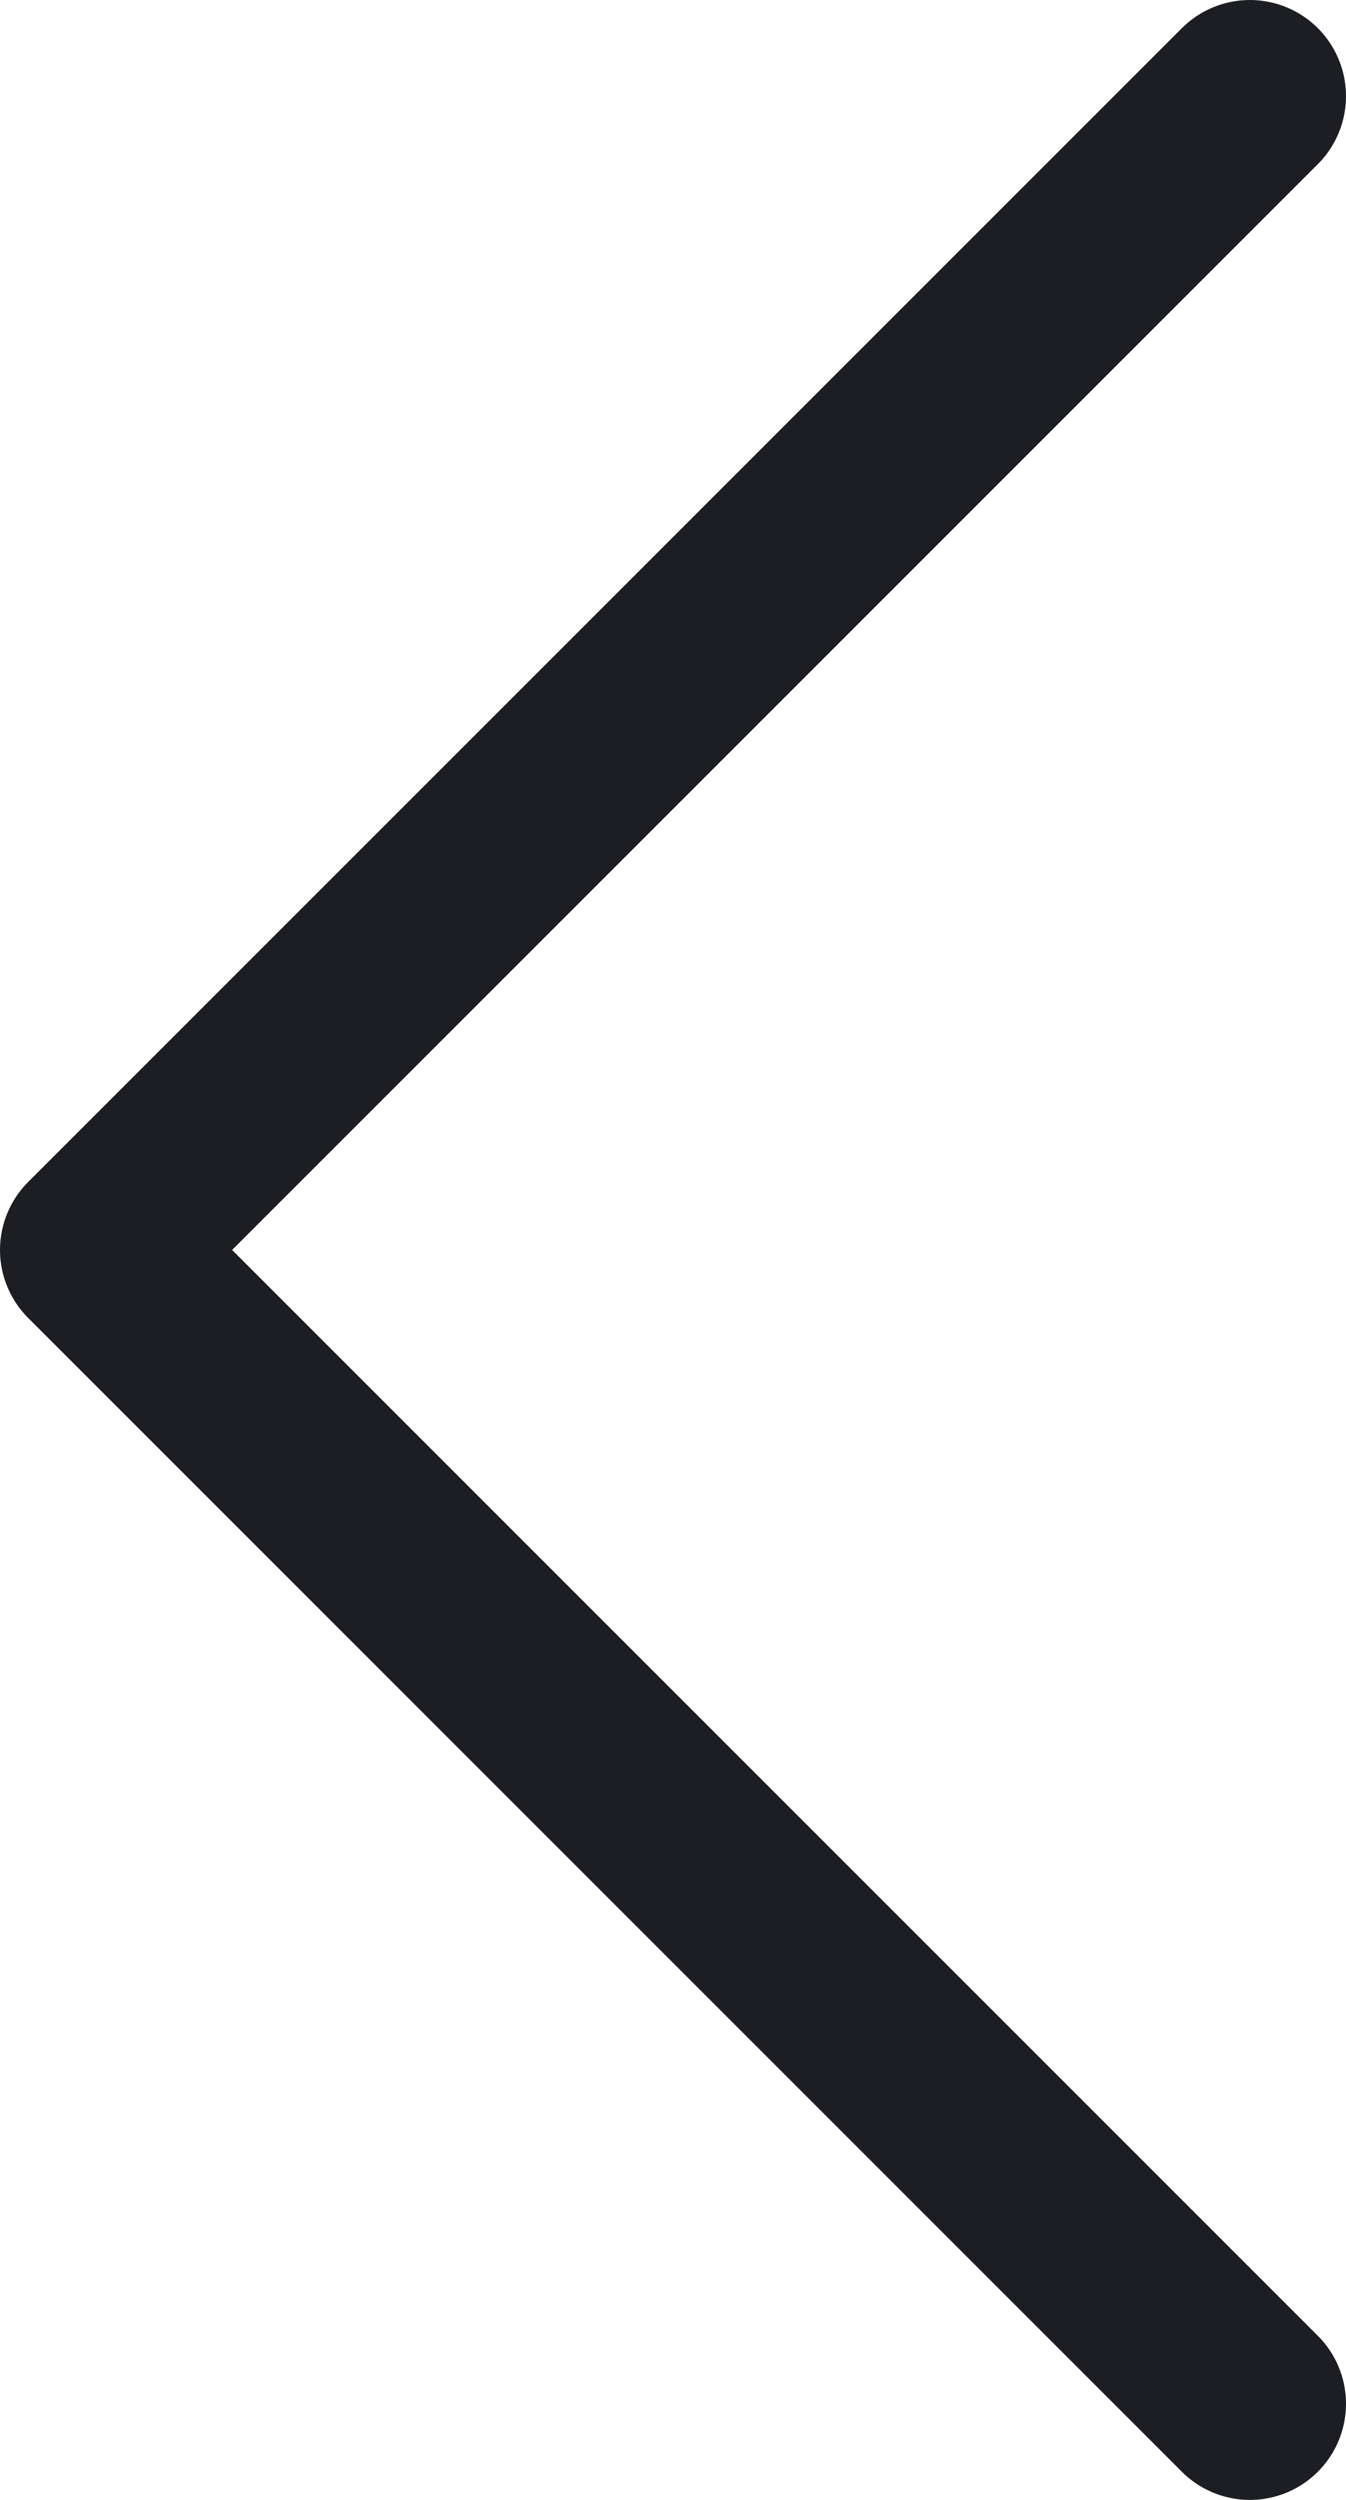 <svg width="14" height="26" viewBox="0 0 14 26" fill="none" xmlns="http://www.w3.org/2000/svg">
<path d="M13 1L1 13L13 25" stroke="#1C1E24" stroke-width="2" stroke-linecap="round" stroke-linejoin="round"/>
</svg>
